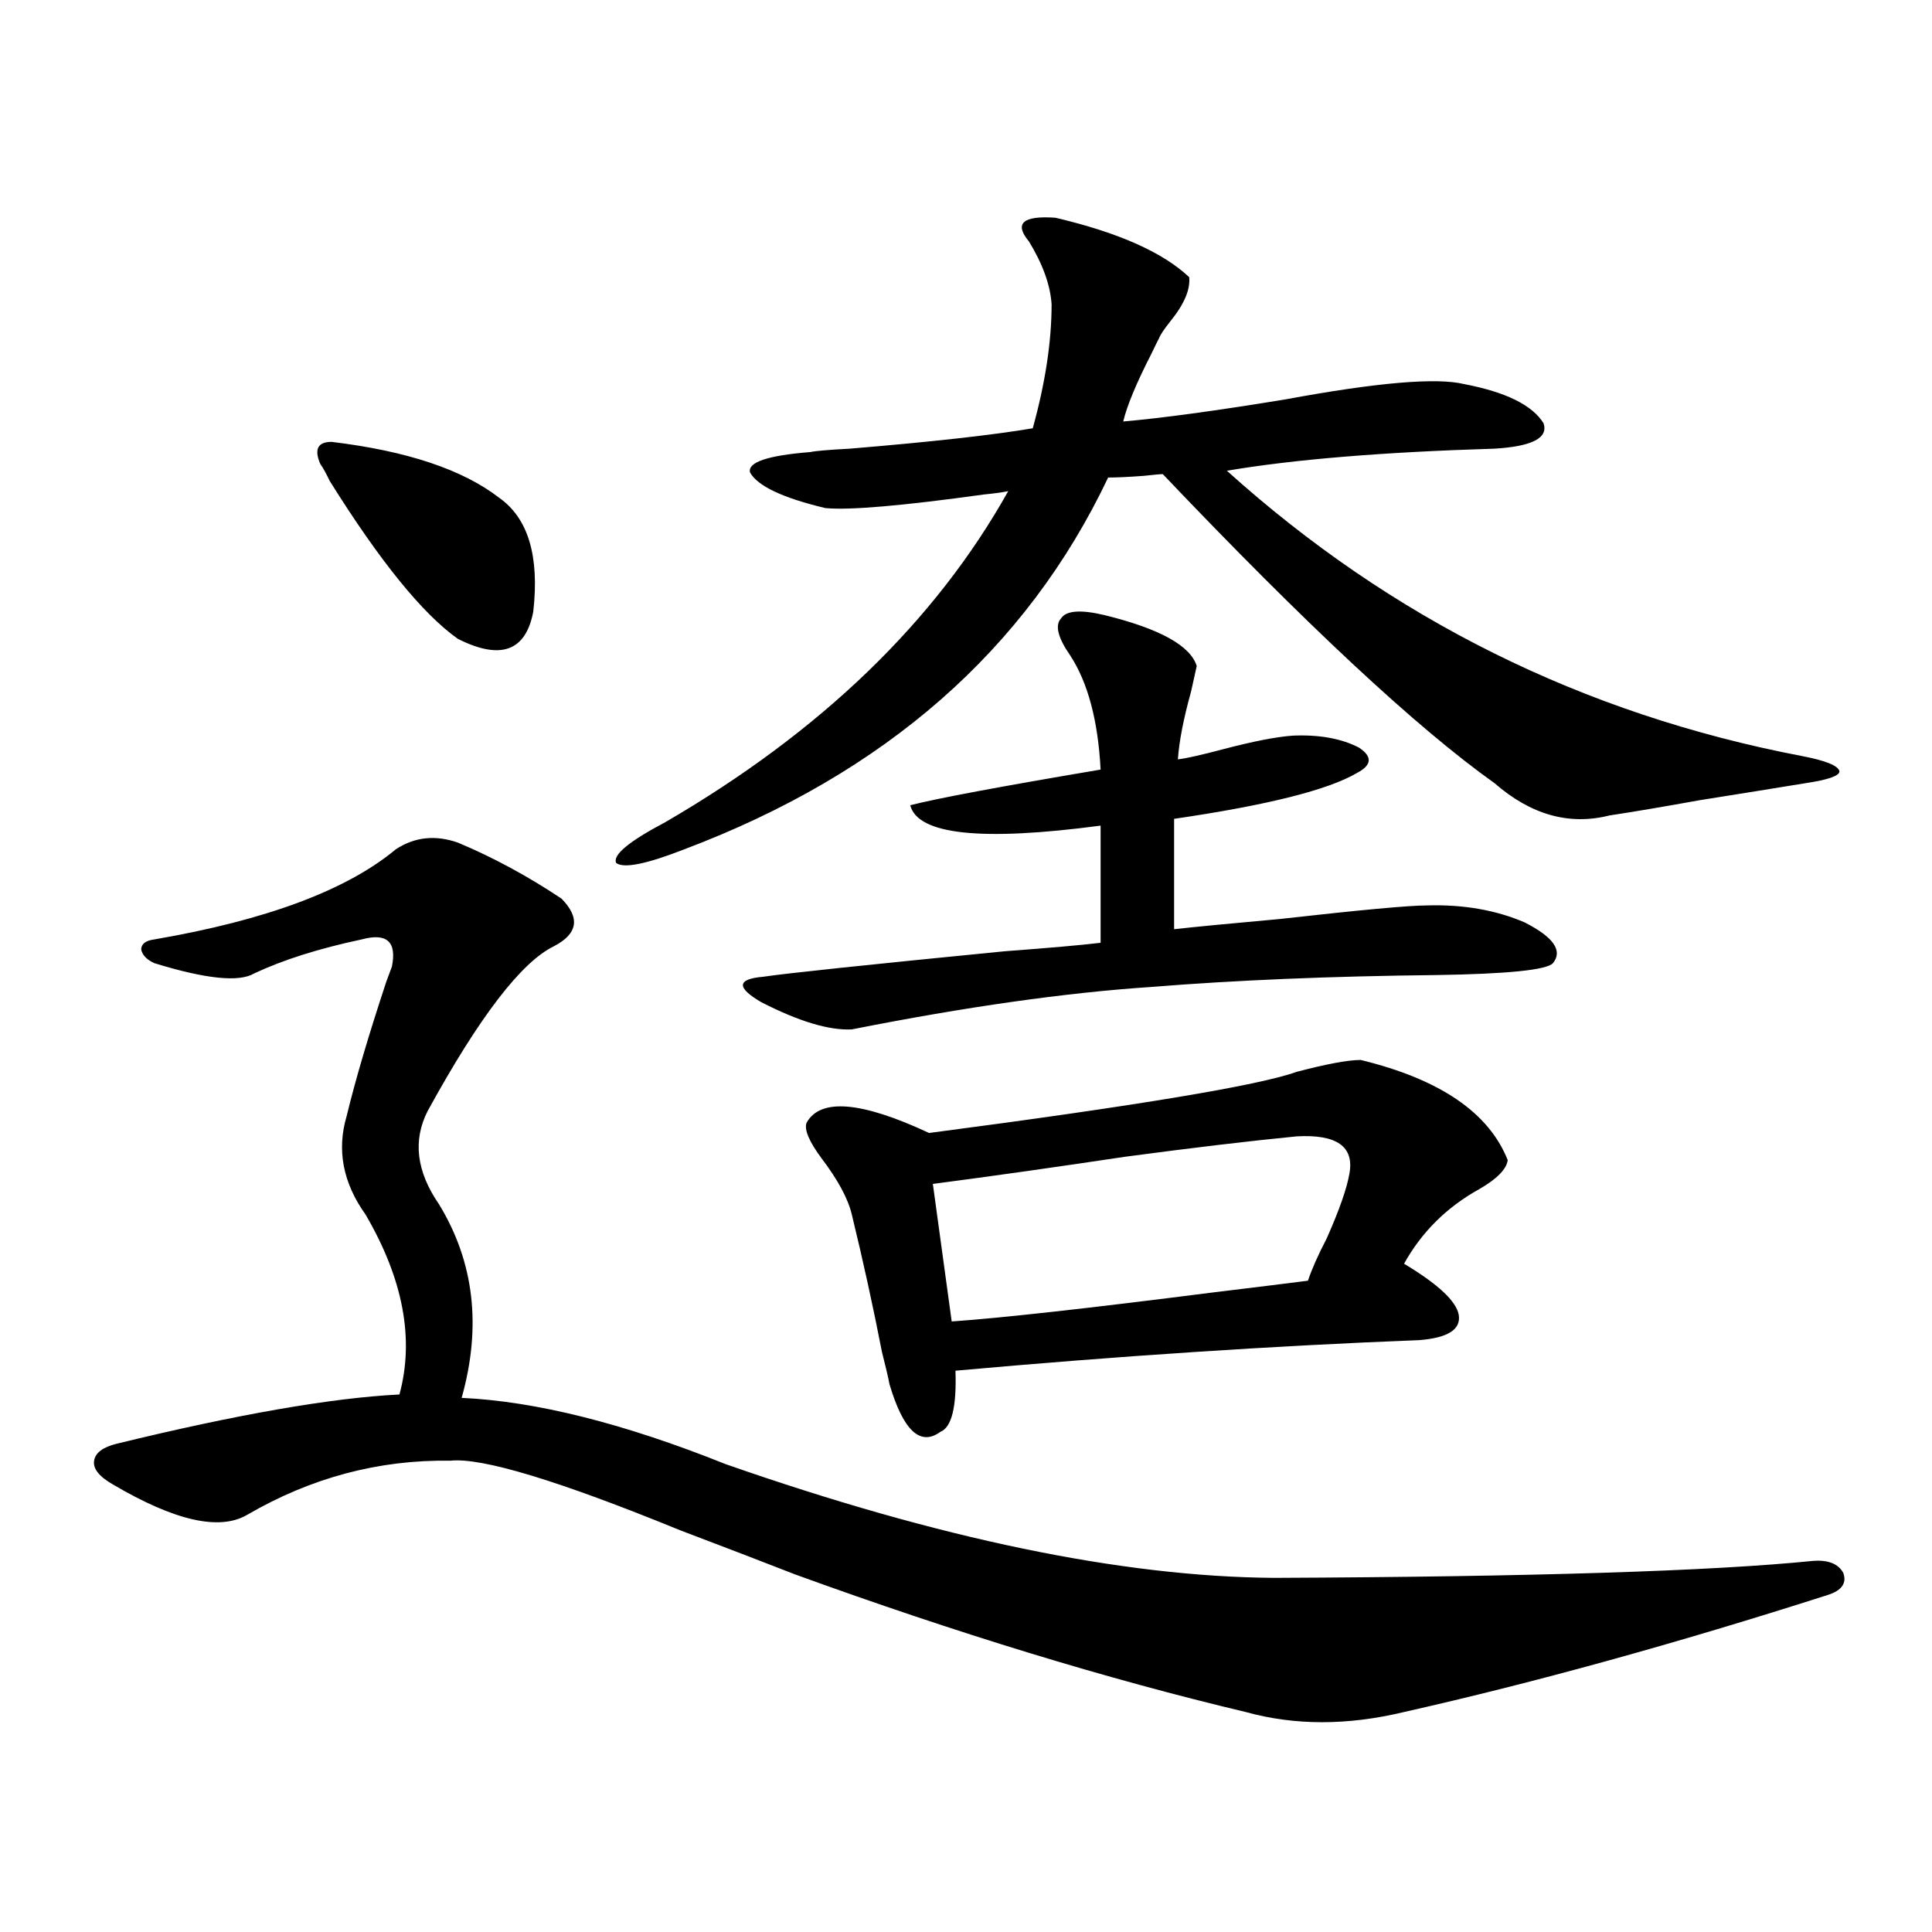 <?xml version="1.0" encoding="utf-8"?>
<!-- Generator: Adobe Illustrator 16.0.0, SVG Export Plug-In . SVG Version: 6.00 Build 0)  -->
<!DOCTYPE svg PUBLIC "-//W3C//DTD SVG 1.1//EN" "http://www.w3.org/Graphics/SVG/1.1/DTD/svg11.dtd">
<svg version="1.1" id="图层_1" xmlns="http://www.w3.org/2000/svg" xmlns:xlink="http://www.w3.org/1999/xlink" x="0px" y="0px"
	 width="1000px" height="1000px" viewBox="0 0 1000 1000" enable-background="new 0 0 1000 1000" xml:space="preserve">
<path d="M236.994,436.133c18.201,7.622,36.097,17.29,53.657,29.004c9.756,9.971,8.445,18.169-3.902,24.609
	c-16.92,8.213-38.703,36.626-65.364,85.254c-7.805,15.244-5.854,31.353,5.854,48.34c18.201,29.883,22.104,63.281,11.707,100.195
	c38.368,1.758,83.9,13.184,136.582,34.277c110.562,38.672,205.193,58.311,283.896,58.887c133.976-0.576,226.977-3.516,279.018-8.789
	c7.805-0.576,13.003,1.47,15.609,6.152c1.951,5.273-0.655,9.092-7.805,11.426c-78.702,25.187-151.871,45.401-219.507,60.645
	c-29.268,7.031-56.584,7.031-81.949,0c-71.553-17.001-149.265-40.731-233.165-71.191c-14.969-5.85-34.801-13.472-59.511-22.852
	c-63.093-25.776-102.771-37.793-119.021-36.035c-37.072-0.576-72.193,8.789-105.363,28.125c-14.313,8.213-37.407,2.939-69.267-15.82
	c-7.164-4.092-10.411-8.198-9.756-12.305c0.641-4.092,4.543-7.031,11.707-8.789c62.438-15.229,111.217-23.73,146.338-25.488
	c7.805-28.701,1.951-59.766-17.561-93.164c-11.707-16.396-14.969-33.398-9.756-50.977c4.543-18.745,11.372-41.885,20.487-69.434
	c1.296-3.516,2.271-6.152,2.927-7.91c2.592-12.881-2.606-17.578-15.609-14.063c-22.118,4.697-40.654,10.547-55.608,17.578
	c-7.805,4.697-25.045,2.939-51.706-5.273c-3.902-1.758-6.188-4.092-6.829-7.031c0-2.925,2.271-4.683,6.829-5.273
	c57.88-9.956,99.51-25.488,124.875-46.582C214.556,433.208,225.287,432.041,236.994,436.133z M171.63,228.711
	c39.023,4.697,67.956,14.365,86.827,29.004c14.954,10.547,20.808,30.186,17.561,58.887c-3.902,20.518-16.92,25.2-39.023,14.063
	c-18.216-12.881-40.334-40.127-66.34-81.738c-1.951-4.092-3.582-7.031-4.878-8.789C162.515,232.529,164.466,228.711,171.63,228.711z
	 M546.255,112.695c32.515,7.622,55.608,17.881,69.267,30.762c0.641,6.455-2.606,14.063-9.756,22.852
	c-3.262,4.106-5.213,7.031-5.854,8.789c-0.655,1.182-1.951,3.818-3.902,7.91c-7.805,15.244-12.683,26.958-14.634,35.156
	c20.152-1.758,48.124-5.562,83.9-11.426c47.469-8.789,78.367-11.426,92.681-7.91c21.463,4.106,35.121,10.85,40.975,20.215
	c2.592,7.622-5.854,12.017-25.365,13.184c-57.895,1.758-104.067,5.576-138.533,11.426
	c85.196,76.768,184.386,125.986,297.554,147.656c12.348,2.349,18.856,4.985,19.512,7.91c0,2.349-5.854,4.395-17.561,6.152
	c-14.313,2.349-32.529,5.273-54.633,8.789c-19.512,3.516-35.121,6.152-46.828,7.91c-20.822,5.273-40.654-0.288-59.511-16.699
	c-40.334-28.701-97.559-82.026-171.703-159.961c-1.311,0-4.558,0.303-9.756,0.879c-7.805,0.591-13.993,0.879-18.536,0.879
	C531.286,336.24,458.117,400.4,354.064,439.648c-19.512,7.622-31.219,9.971-35.121,7.031c-1.951-4.092,6.494-11.123,25.365-21.094
	c80.639-46.87,139.829-103.999,177.557-171.387c-2.606,0.591-6.829,1.182-12.683,1.758c-42.285,5.864-69.602,8.213-81.949,7.031
	c-22.118-5.273-35.121-11.426-39.023-18.457c-1.311-5.273,9.101-8.789,31.219-10.547c2.592-0.576,9.421-1.167,20.487-1.758
	c42.271-3.516,73.81-7.031,94.632-10.547c6.494-23.428,9.756-44.824,9.756-64.16c-0.655-9.956-4.558-20.791-11.707-32.52
	C524.792,115.635,529.335,111.528,546.255,112.695z M571.62,318.359c28.612,7.031,44.542,15.82,47.804,26.367
	c-0.655,2.939-1.631,7.334-2.927,13.184c-3.902,14.063-6.188,25.791-6.829,35.156c4.543-0.576,12.348-2.334,23.414-5.273
	c15.609-4.092,27.637-6.44,36.097-7.031c13.658-0.576,25.03,1.47,34.146,6.152c7.149,4.697,6.829,9.092-0.976,13.184
	c-14.969,8.789-46.508,16.699-94.632,23.73v57.129c10.396-1.167,28.612-2.925,54.633-5.273c41.615-4.683,66.98-7.031,76.096-7.031
	c18.856-0.576,35.762,2.349,50.73,8.789c14.954,7.622,19.832,14.653,14.634,21.094c-3.262,3.516-23.414,5.576-60.486,6.152
	c-54.633,0.591-103.747,2.637-147.313,6.152c-44.236,2.939-95.942,10.259-155.118,21.973c-11.707,0.591-27.316-4.092-46.828-14.063
	c-13.018-7.607-12.683-12.002,0.976-13.184c11.707-1.758,53.322-6.152,124.875-13.184c23.414-1.758,39.999-3.213,49.755-4.395
	v-60.645c-61.797,8.213-94.632,4.697-98.534-10.547c13.658-3.516,46.493-9.668,98.534-18.457
	c-1.311-25.186-6.509-44.824-15.609-58.887c-6.509-9.365-8.14-15.82-4.878-19.336C551.773,316.025,559.258,315.435,571.62,318.359z
	 M704.3,548.633c40.975,9.971,66.34,27.246,76.096,51.855c-0.655,4.697-5.533,9.668-14.634,14.941
	c-16.92,9.38-29.923,22.275-39.023,38.672c17.561,10.547,26.981,19.336,28.292,26.367c1.296,7.622-5.533,12.017-20.487,13.184
	c-75.455,2.939-155.453,8.213-239.994,15.82c0.641,18.76-1.951,29.307-7.805,31.641c-10.411,7.622-19.191-0.576-26.341-24.609
	c-0.655-3.516-1.951-9.077-3.902-16.699c-4.558-23.428-9.756-47.158-15.609-71.191c-1.951-8.198-7.164-17.866-15.609-29.004
	c-6.509-8.789-9.115-14.941-7.805-18.457c7.149-12.881,28.292-11.123,63.413,5.273c107.314-14.063,170.728-24.609,190.239-31.641
	C686.739,550.693,697.791,548.633,704.3,548.633z M671.13,588.184c-24.069,2.349-53.657,5.864-88.778,10.547
	c-35.121,5.273-68.291,9.971-99.51,14.063l9.756,71.191c25.365-1.758,70.242-6.729,134.631-14.941
	c24.055-2.925,40.64-4.971,49.755-6.152c1.951-5.85,5.198-13.184,9.756-21.973c6.494-14.639,10.396-25.776,11.707-33.398
	C701.038,593.457,691.938,587.017,671.13,588.184z"/>
</svg>
